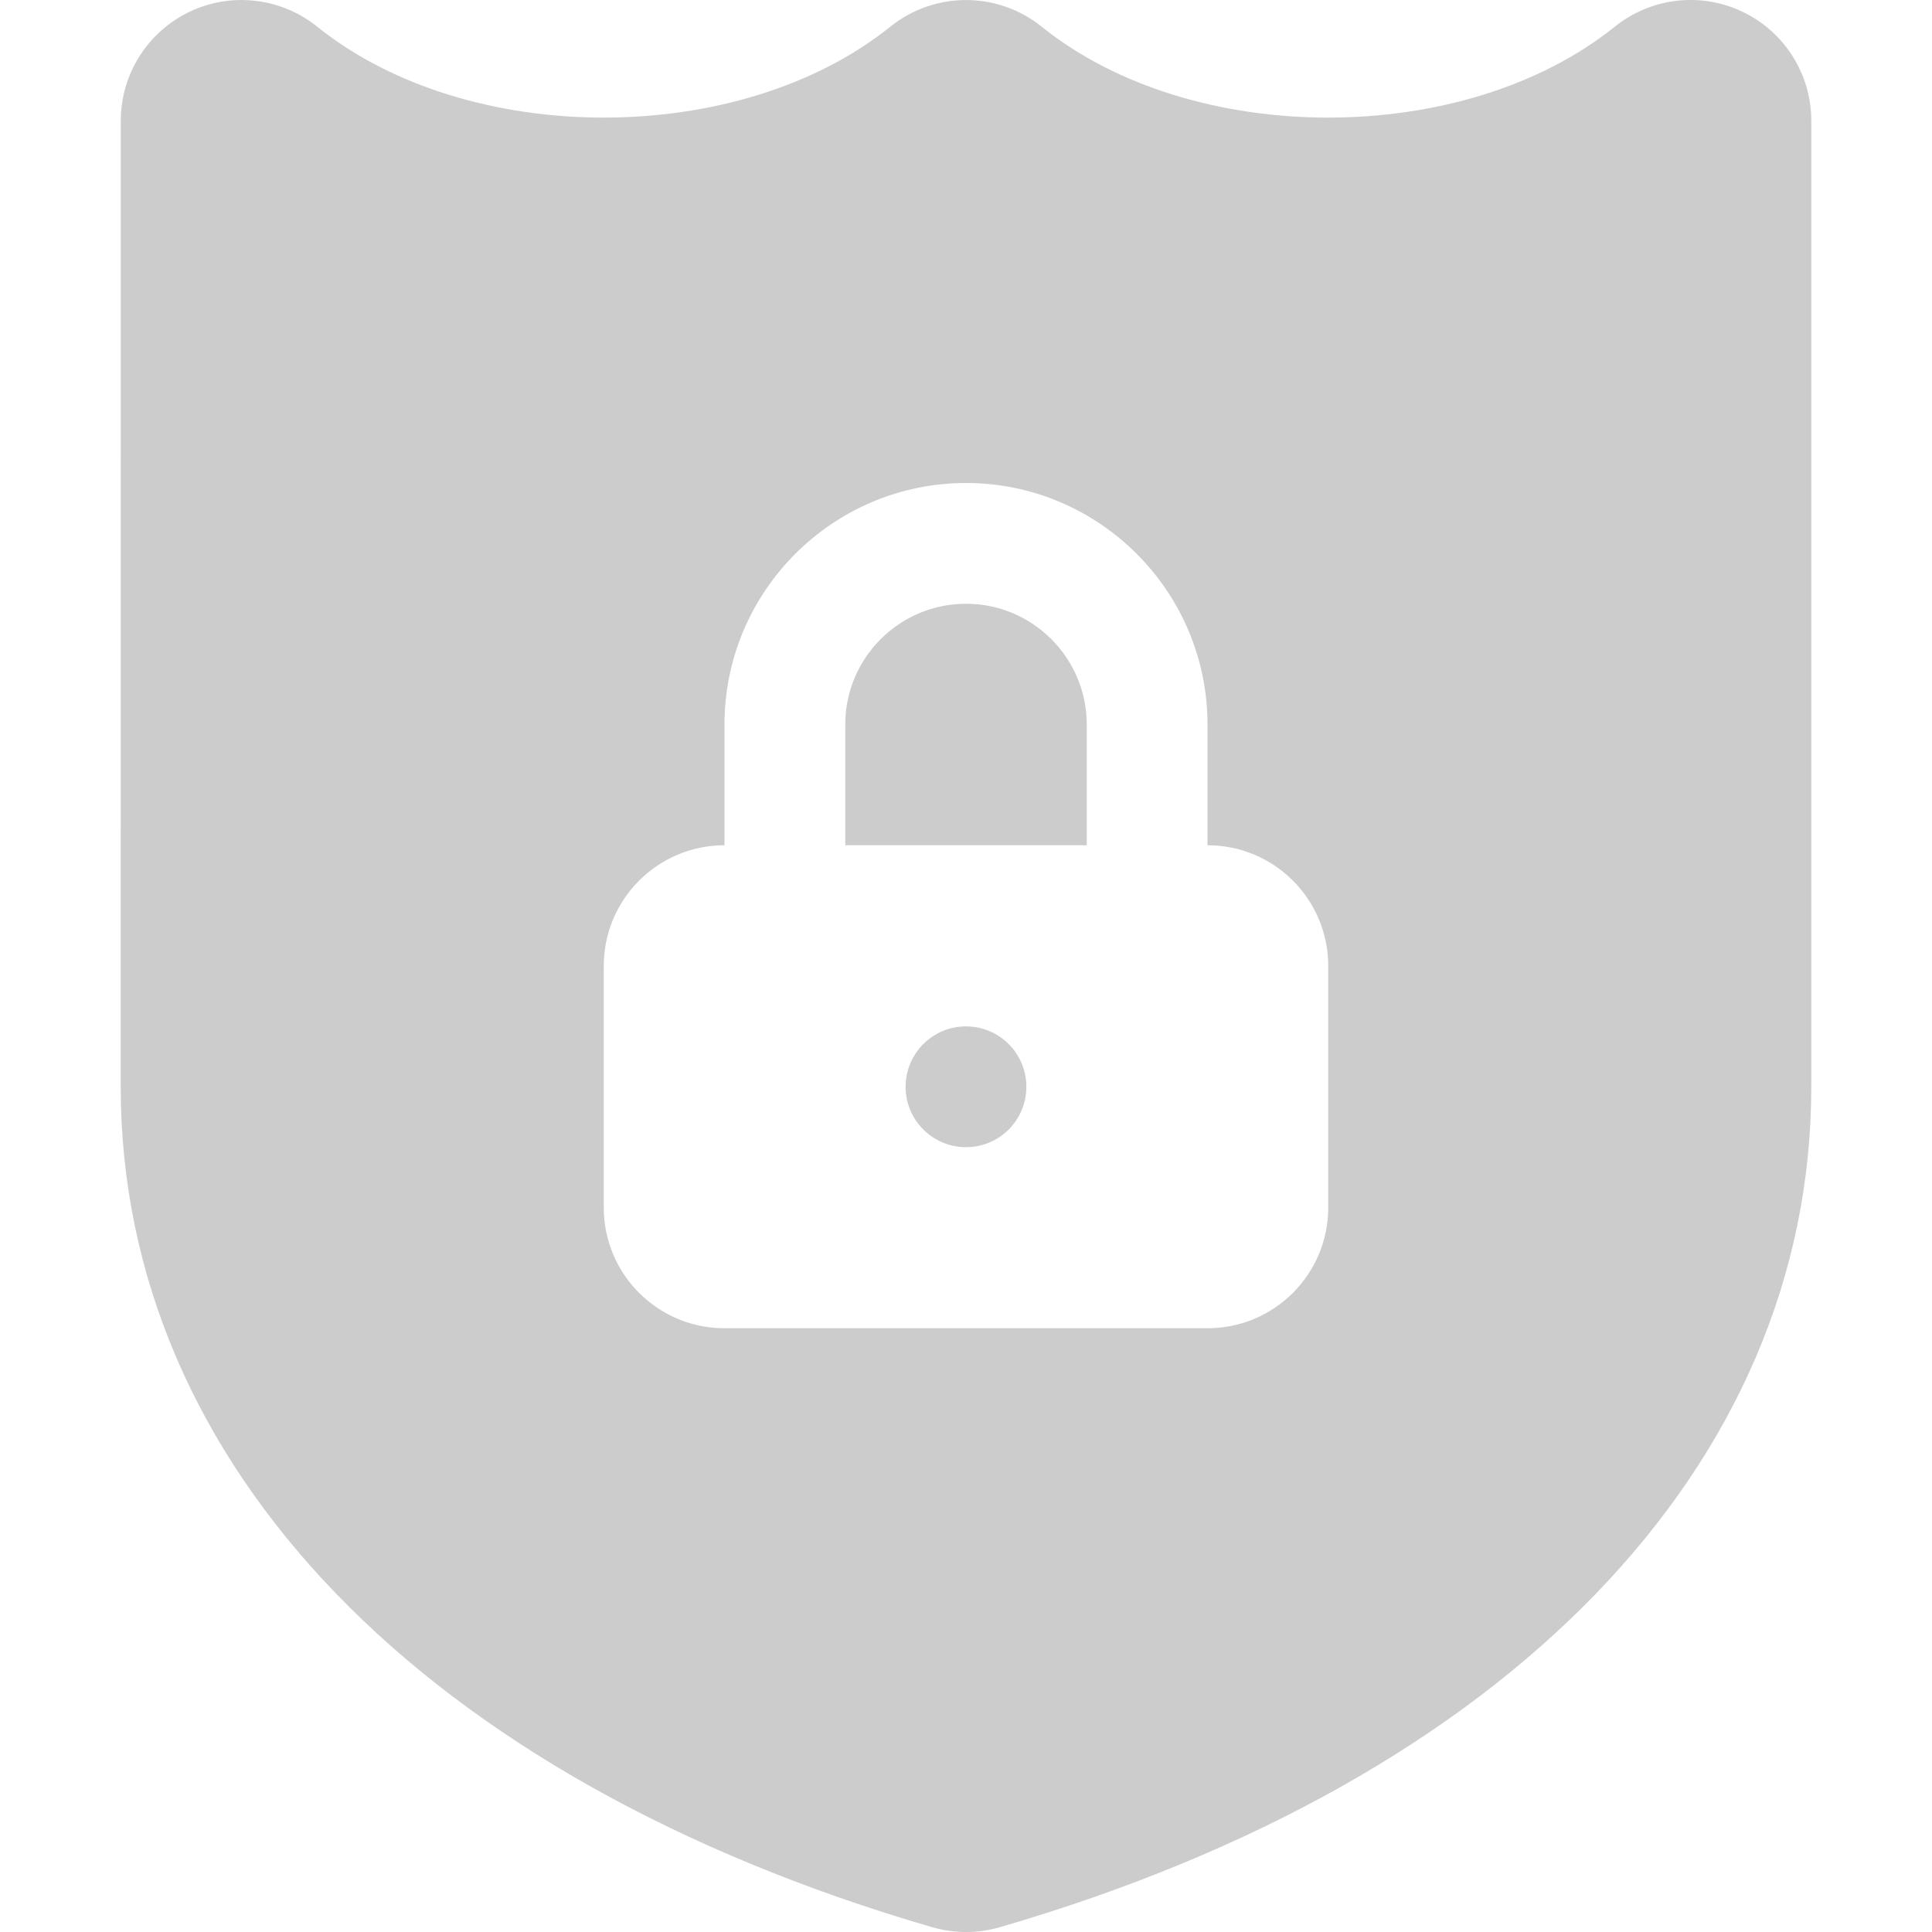 <?xml version="1.0" encoding="utf-8"?>
<!-- Generator: Adobe Illustrator 16.0.0, SVG Export Plug-In . SVG Version: 6.00 Build 0)  -->
<!DOCTYPE svg PUBLIC "-//W3C//DTD SVG 1.1//EN" "http://www.w3.org/Graphics/SVG/1.1/DTD/svg11.dtd">
<svg version="1.1" id="Capa_1" xmlns="http://www.w3.org/2000/svg" xmlns:xlink="http://www.w3.org/1999/xlink" x="0px" y="0px"
	 width="50px" height="50px" viewBox="0 0 50 50" enable-background="new 0 0 50 50" xml:space="preserve">
<g>
	<path fill="#CCCCCC" d="M25,15.625c-1.723,0-3.125,1.402-3.125,3.125v3.125h6.25V18.75C28.125,17.027,26.723,15.625,25,15.625z"/>
	<path fill="#CCCCCC" d="M45.102,0.307c-1.086-0.521-2.37-0.371-3.311,0.383C37.887,3.829,30.858,3.827,26.96,0.692
		c-1.145-0.922-2.774-0.92-3.918-0.002C19.138,3.829,12.107,3.827,8.21,0.691C7.271-0.063,5.982-0.213,4.901,0.307
		C3.817,0.826,3.126,1.923,3.126,3.125l-0.002,25c0,9.795,7.853,17.926,21.004,21.752C24.413,49.959,24.706,50,25,50
		s0.587-0.041,0.873-0.123c13.152-3.826,21.003-11.955,21.003-21.752v-25C46.876,1.923,46.186,0.826,45.102,0.307z M34.375,31.25
		c0,1.727-1.398,3.125-3.125,3.125h-12.5c-1.726,0-3.125-1.398-3.125-3.125V25c0-1.726,1.399-3.125,3.125-3.125V18.75
		c0-3.446,2.803-6.25,6.25-6.25s6.25,2.805,6.25,6.25v3.125c1.727,0,3.125,1.399,3.125,3.125V31.25z"/>
	<path fill="#CCCCCC" d="M25,26.563c-0.863,0-1.563,0.699-1.563,1.563s0.7,1.563,1.563,1.563s1.562-0.699,1.562-1.563
		S25.863,26.563,25,26.563z"/>
</g>
</svg>
